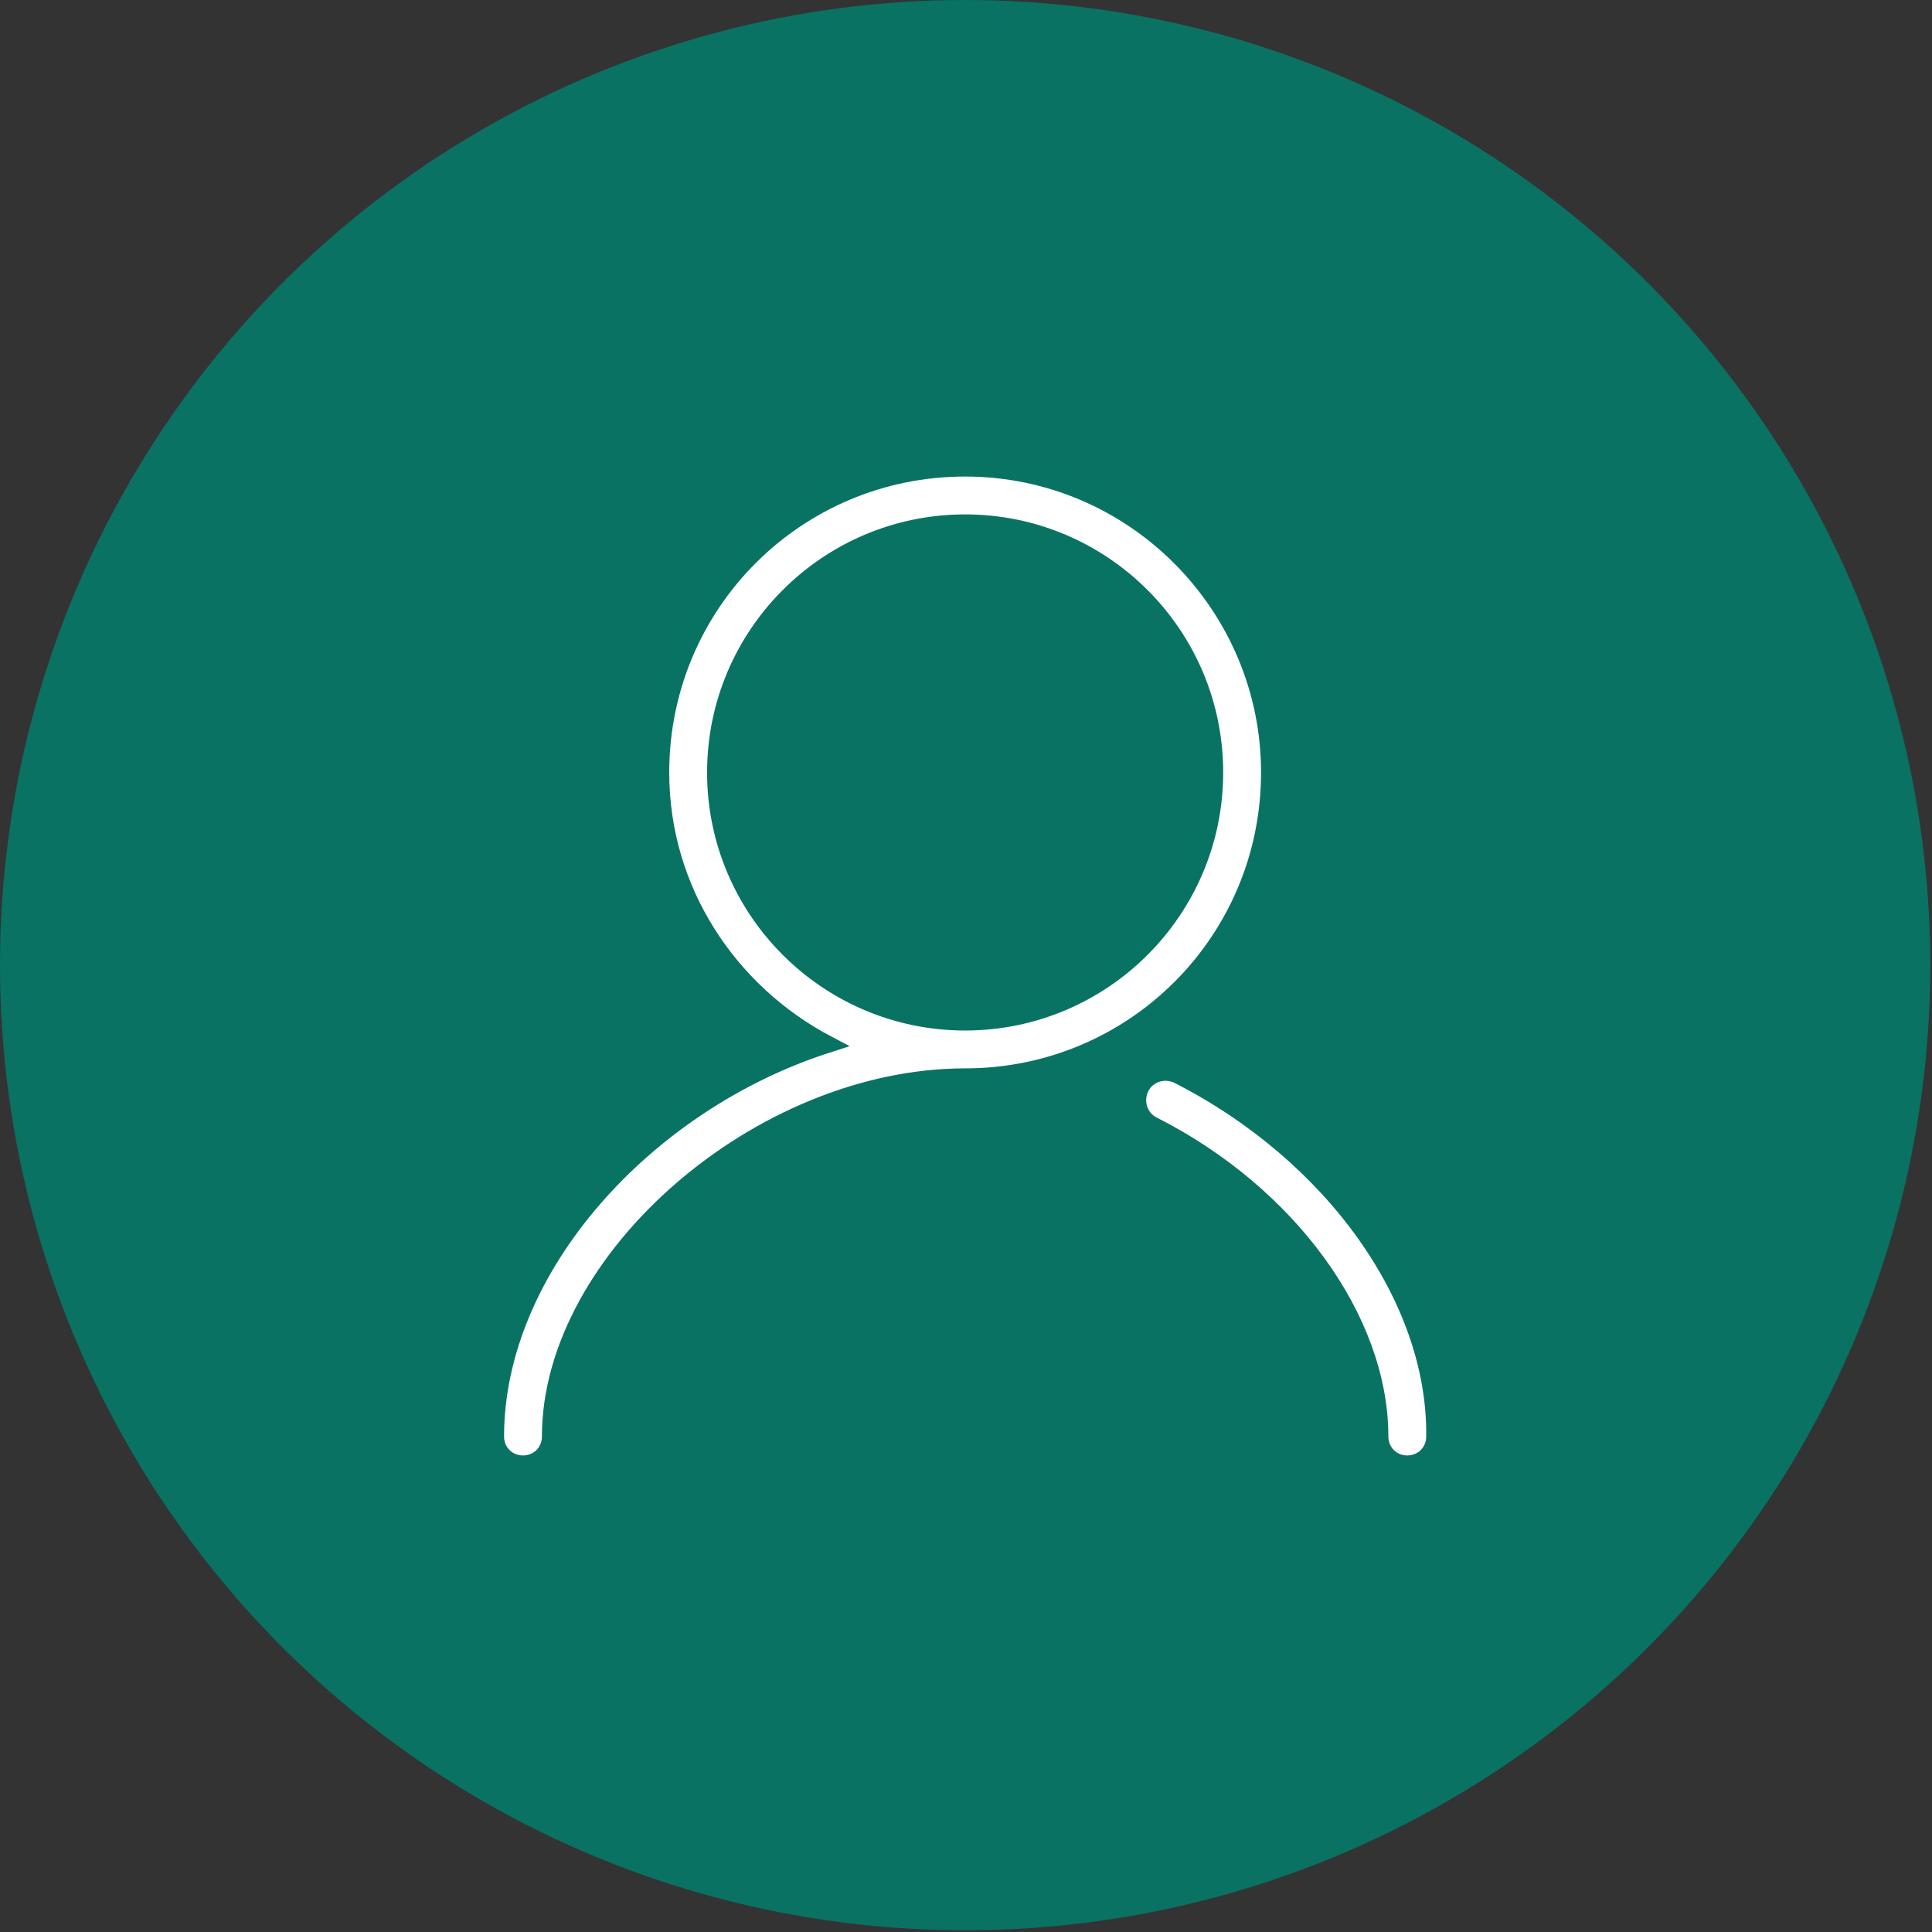 <?xml version="1.0" encoding="utf-8"?>
<!-- Generator: Adobe Illustrator 25.2.0, SVG Export Plug-In . SVG Version: 6.00 Build 0)  -->
<svg version="1.1" id="Lager_1" xmlns="http://www.w3.org/2000/svg" xmlns:xlink="http://www.w3.org/1999/xlink" x="0px" y="0px"
	 viewBox="0 0 112.3 112.3" style="enable-background:new 0 0 112.3 112.3;" xml:space="preserve">
<rect x="0" y="0" width="112.3" height="112.3" fill="#333333" stroke="none"/>
<style type="text/css">
	.st0{fill:#097263;}
	.st1{display:none;}
	.st2{display:inline;fill:#FFFFFF;}
	.st3{fill:#FFFFFF;stroke:#097363;stroke-miterlimit:10;}
</style>
<g>
	<circle class="st0" cx="56.1" cy="56.1" r="56.1"/>
</g>
<g class="st1">
	<path class="st2" d="M60.8,39h-6c-0.3,0-0.5-0.2-0.5-0.5s0.2-0.5,0.5-0.5h6c0.3,0,0.5,0.2,0.5,0.5S61,39,60.8,39z"/>
</g>
<g>
	<path class="st3" d="M73.8,44.9c0-9.7-7.9-17.7-17.7-17.7s-17.7,7.9-17.7,17.7c0,6.9,4,12.8,9.7,15.8c-10.6,3.4-19.3,13-19.3,22.8
		c0,0.9,0.7,1.6,1.6,1.6c0.9,0,1.6-0.7,1.6-1.6c0-10.3,12.2-20.9,24.1-20.9C65.9,62.6,73.8,54.7,73.8,44.9z M56.1,59.4
		c-8,0-14.5-6.5-14.5-14.5s6.5-14.5,14.5-14.5s14.5,6.5,14.5,14.5S64.1,59.4,56.1,59.4z"/>
	<path class="st3" d="M68.5,62.5c-0.8-0.4-1.8-0.1-2.2,0.7c-0.4,0.8-0.1,1.8,0.7,2.2c7.9,4,13.2,11.3,13.2,18.1
		c0,0.9,0.7,1.6,1.6,1.6s1.6-0.7,1.6-1.6C83.5,75.5,77.5,67.1,68.5,62.5z"/>
</g>
</svg>
